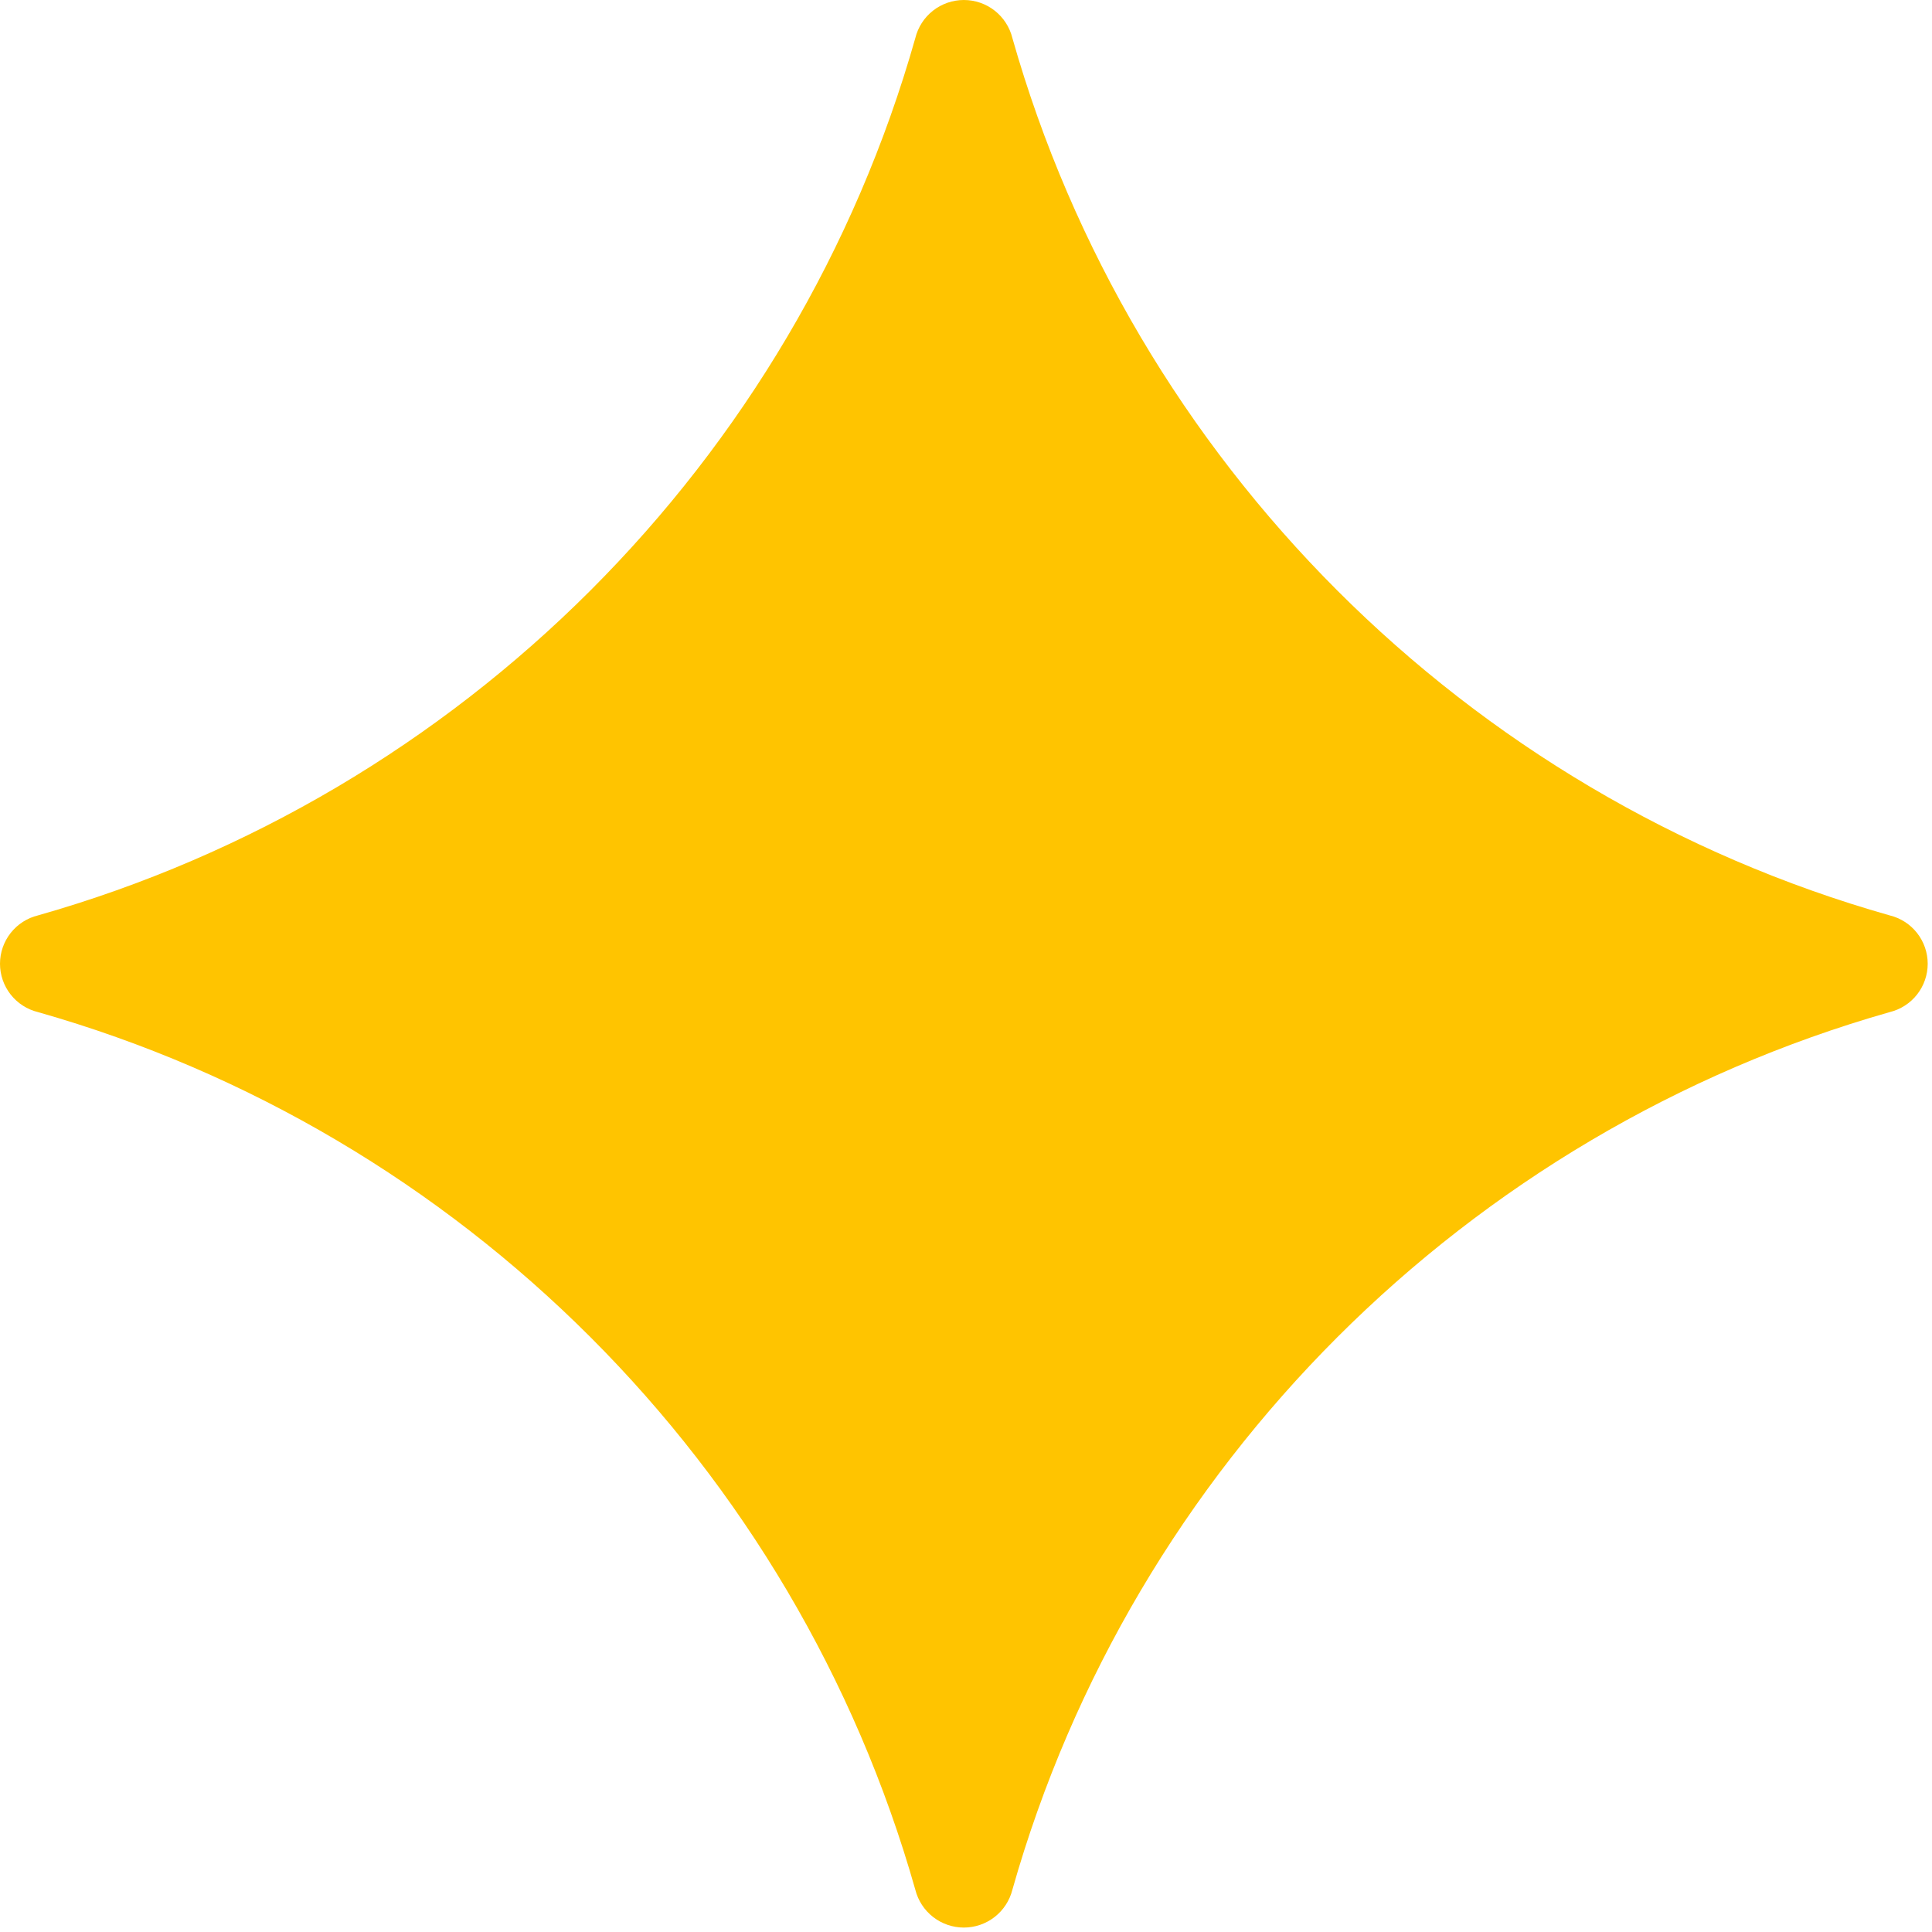 <?xml version="1.0" encoding="UTF-8"?> <svg xmlns="http://www.w3.org/2000/svg" width="285" height="285" viewBox="0 0 285 285" fill="none"><path d="M278.756 149.303C216.344 167.059 167.053 216.252 149.343 278.762C148.942 280.358 148.02 281.773 146.723 282.785C145.426 283.796 143.828 284.346 142.183 284.346C140.538 284.346 138.94 283.796 137.643 282.785C136.346 281.773 135.424 280.358 135.023 278.762C117.313 216.298 68.12 167.059 5.609 149.303C4.01 148.915 2.588 148 1.57 146.706C0.553 145.413 0 143.814 0 142.168C0 140.523 0.553 138.924 1.57 137.631C2.588 136.337 4.01 135.422 5.609 135.034C68.022 117.319 117.313 68.131 135.023 5.616C135.416 4.013 136.335 2.589 137.633 1.571C138.931 0.553 140.533 0 142.183 0C143.833 0 145.435 0.553 146.733 1.571C148.031 2.589 148.95 4.013 149.343 5.616C167.058 68.028 216.246 117.324 278.756 135.034C280.356 135.422 281.778 136.337 282.796 137.631C283.813 138.924 284.366 140.523 284.366 142.168C284.366 143.814 283.813 145.413 282.796 146.706C281.778 148 280.356 148.915 278.756 149.303Z" fill="#FFC400"></path></svg> 